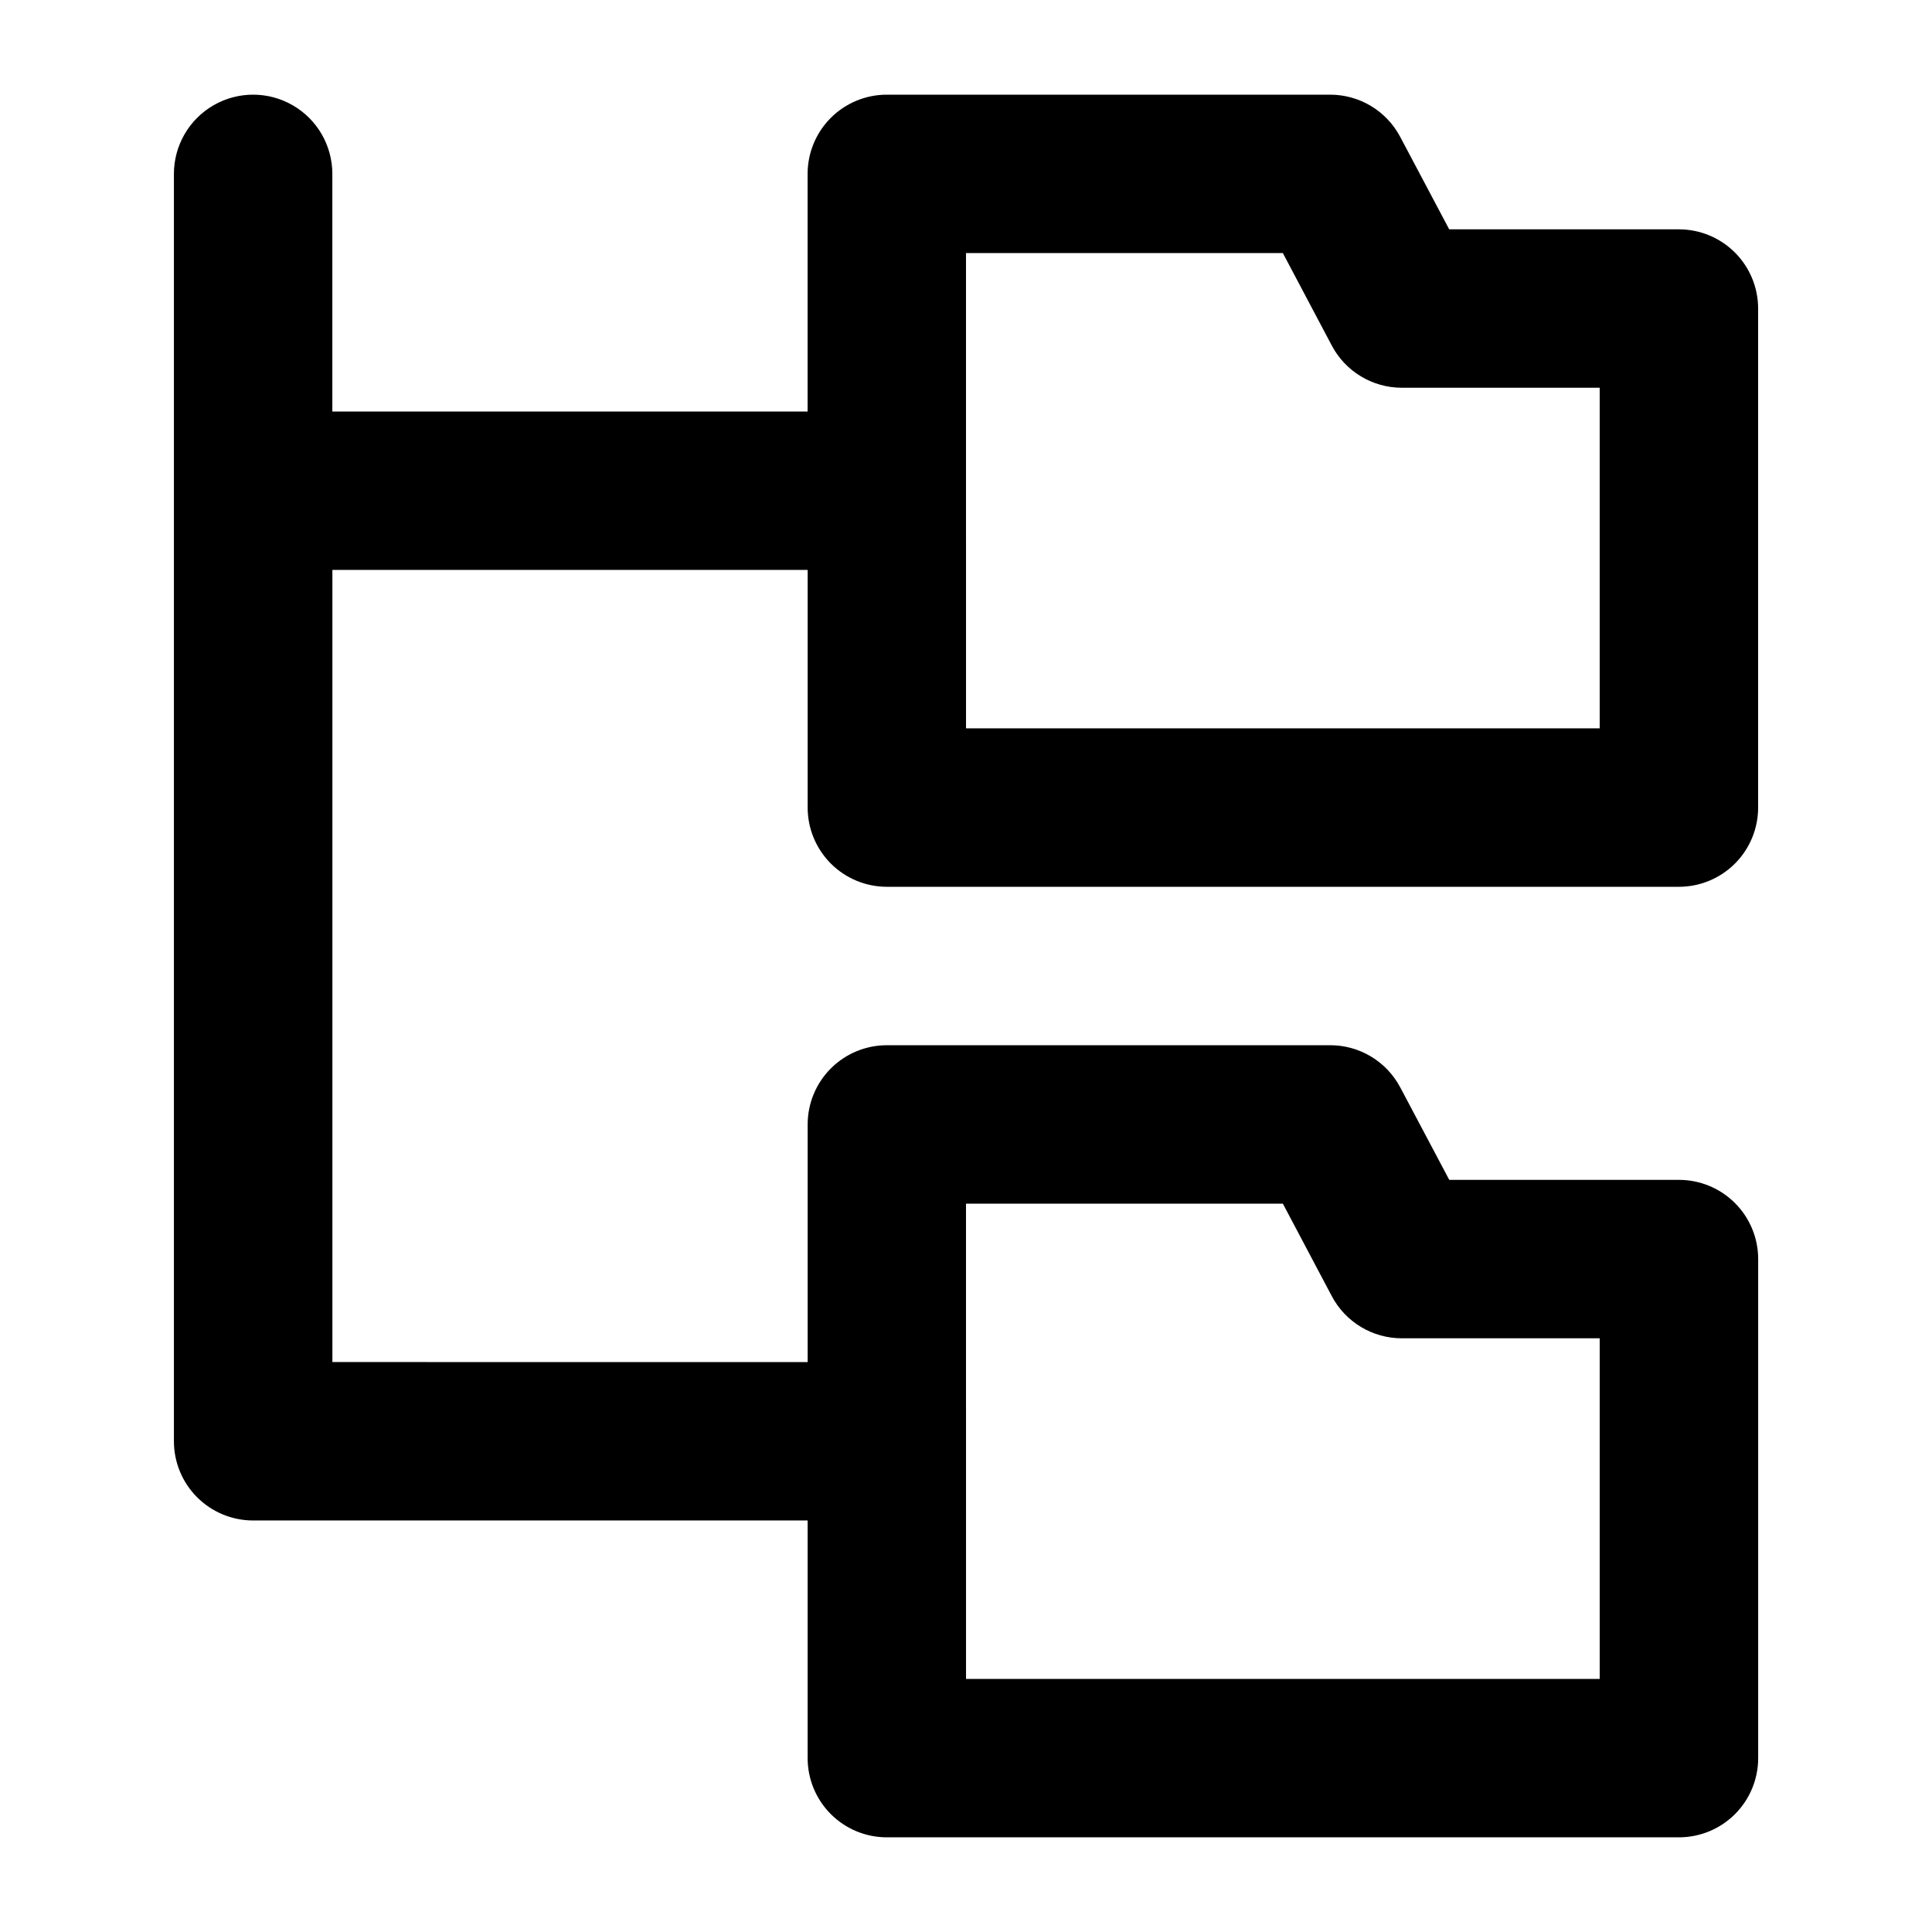 <?xml version="1.0" encoding="UTF-8"?>
<!-- Uploaded to: ICON Repo, www.iconrepo.com, Generator: ICON Repo Mixer Tools -->
<svg fill="#000000" width="800px" height="800px" version="1.1" viewBox="144 144 512 512" xmlns="http://www.w3.org/2000/svg">
 <path d="m379.01 379.01h209.92c5.57 0 10.906-2.215 14.844-6.148 3.938-3.938 6.148-9.277 6.148-14.844v-132.25c0-5.57-2.211-10.906-6.148-14.844s-9.273-6.148-14.844-6.148h-60.875l-12.992-24.52h-0.004c-1.781-3.363-4.441-6.18-7.699-8.145-3.258-1.969-6.988-3.012-10.793-3.023h-117.55c-5.57 0-10.91 2.211-14.844 6.148-3.938 3.938-6.148 9.277-6.148 14.844v62.977h-125.95v-62.977c0-7.5-4-14.43-10.496-18.18s-14.496-3.75-20.992 0c-6.496 3.75-10.496 10.68-10.496 18.18v335.87c0 5.57 2.211 10.91 6.148 14.844 3.938 3.938 9.277 6.148 14.844 6.148h146.95v62.977c0 5.57 2.211 10.906 6.148 14.844 3.934 3.938 9.273 6.148 14.844 6.148h209.92c5.57 0 10.906-2.211 14.844-6.148s6.148-9.273 6.148-14.844v-132.25c0-5.566-2.211-10.906-6.148-14.844-3.938-3.934-9.273-6.148-14.844-6.148h-60.875l-12.992-24.52-0.004 0.004c-1.781-3.363-4.441-6.18-7.699-8.148-3.258-1.965-6.988-3.012-10.793-3.019h-117.55c-5.57 0-10.91 2.211-14.844 6.148-3.938 3.934-6.148 9.273-6.148 14.844v62.977l-125.95-0.004v-209.92h125.95v62.977c0 5.566 2.211 10.906 6.148 14.844 3.934 3.934 9.273 6.148 14.844 6.148zm20.992 83.969h83.969l12.973 24.52v-0.004c1.785 3.375 4.457 6.195 7.727 8.164 3.269 1.965 7.012 3.008 10.828 3.004h52.438v90.266h-167.93zm0-251.91h83.969l12.973 24.52c1.781 3.363 4.445 6.184 7.707 8.148 3.262 1.969 6.996 3.012 10.805 3.019h52.48v90.266h-167.93z"/>
</svg>
